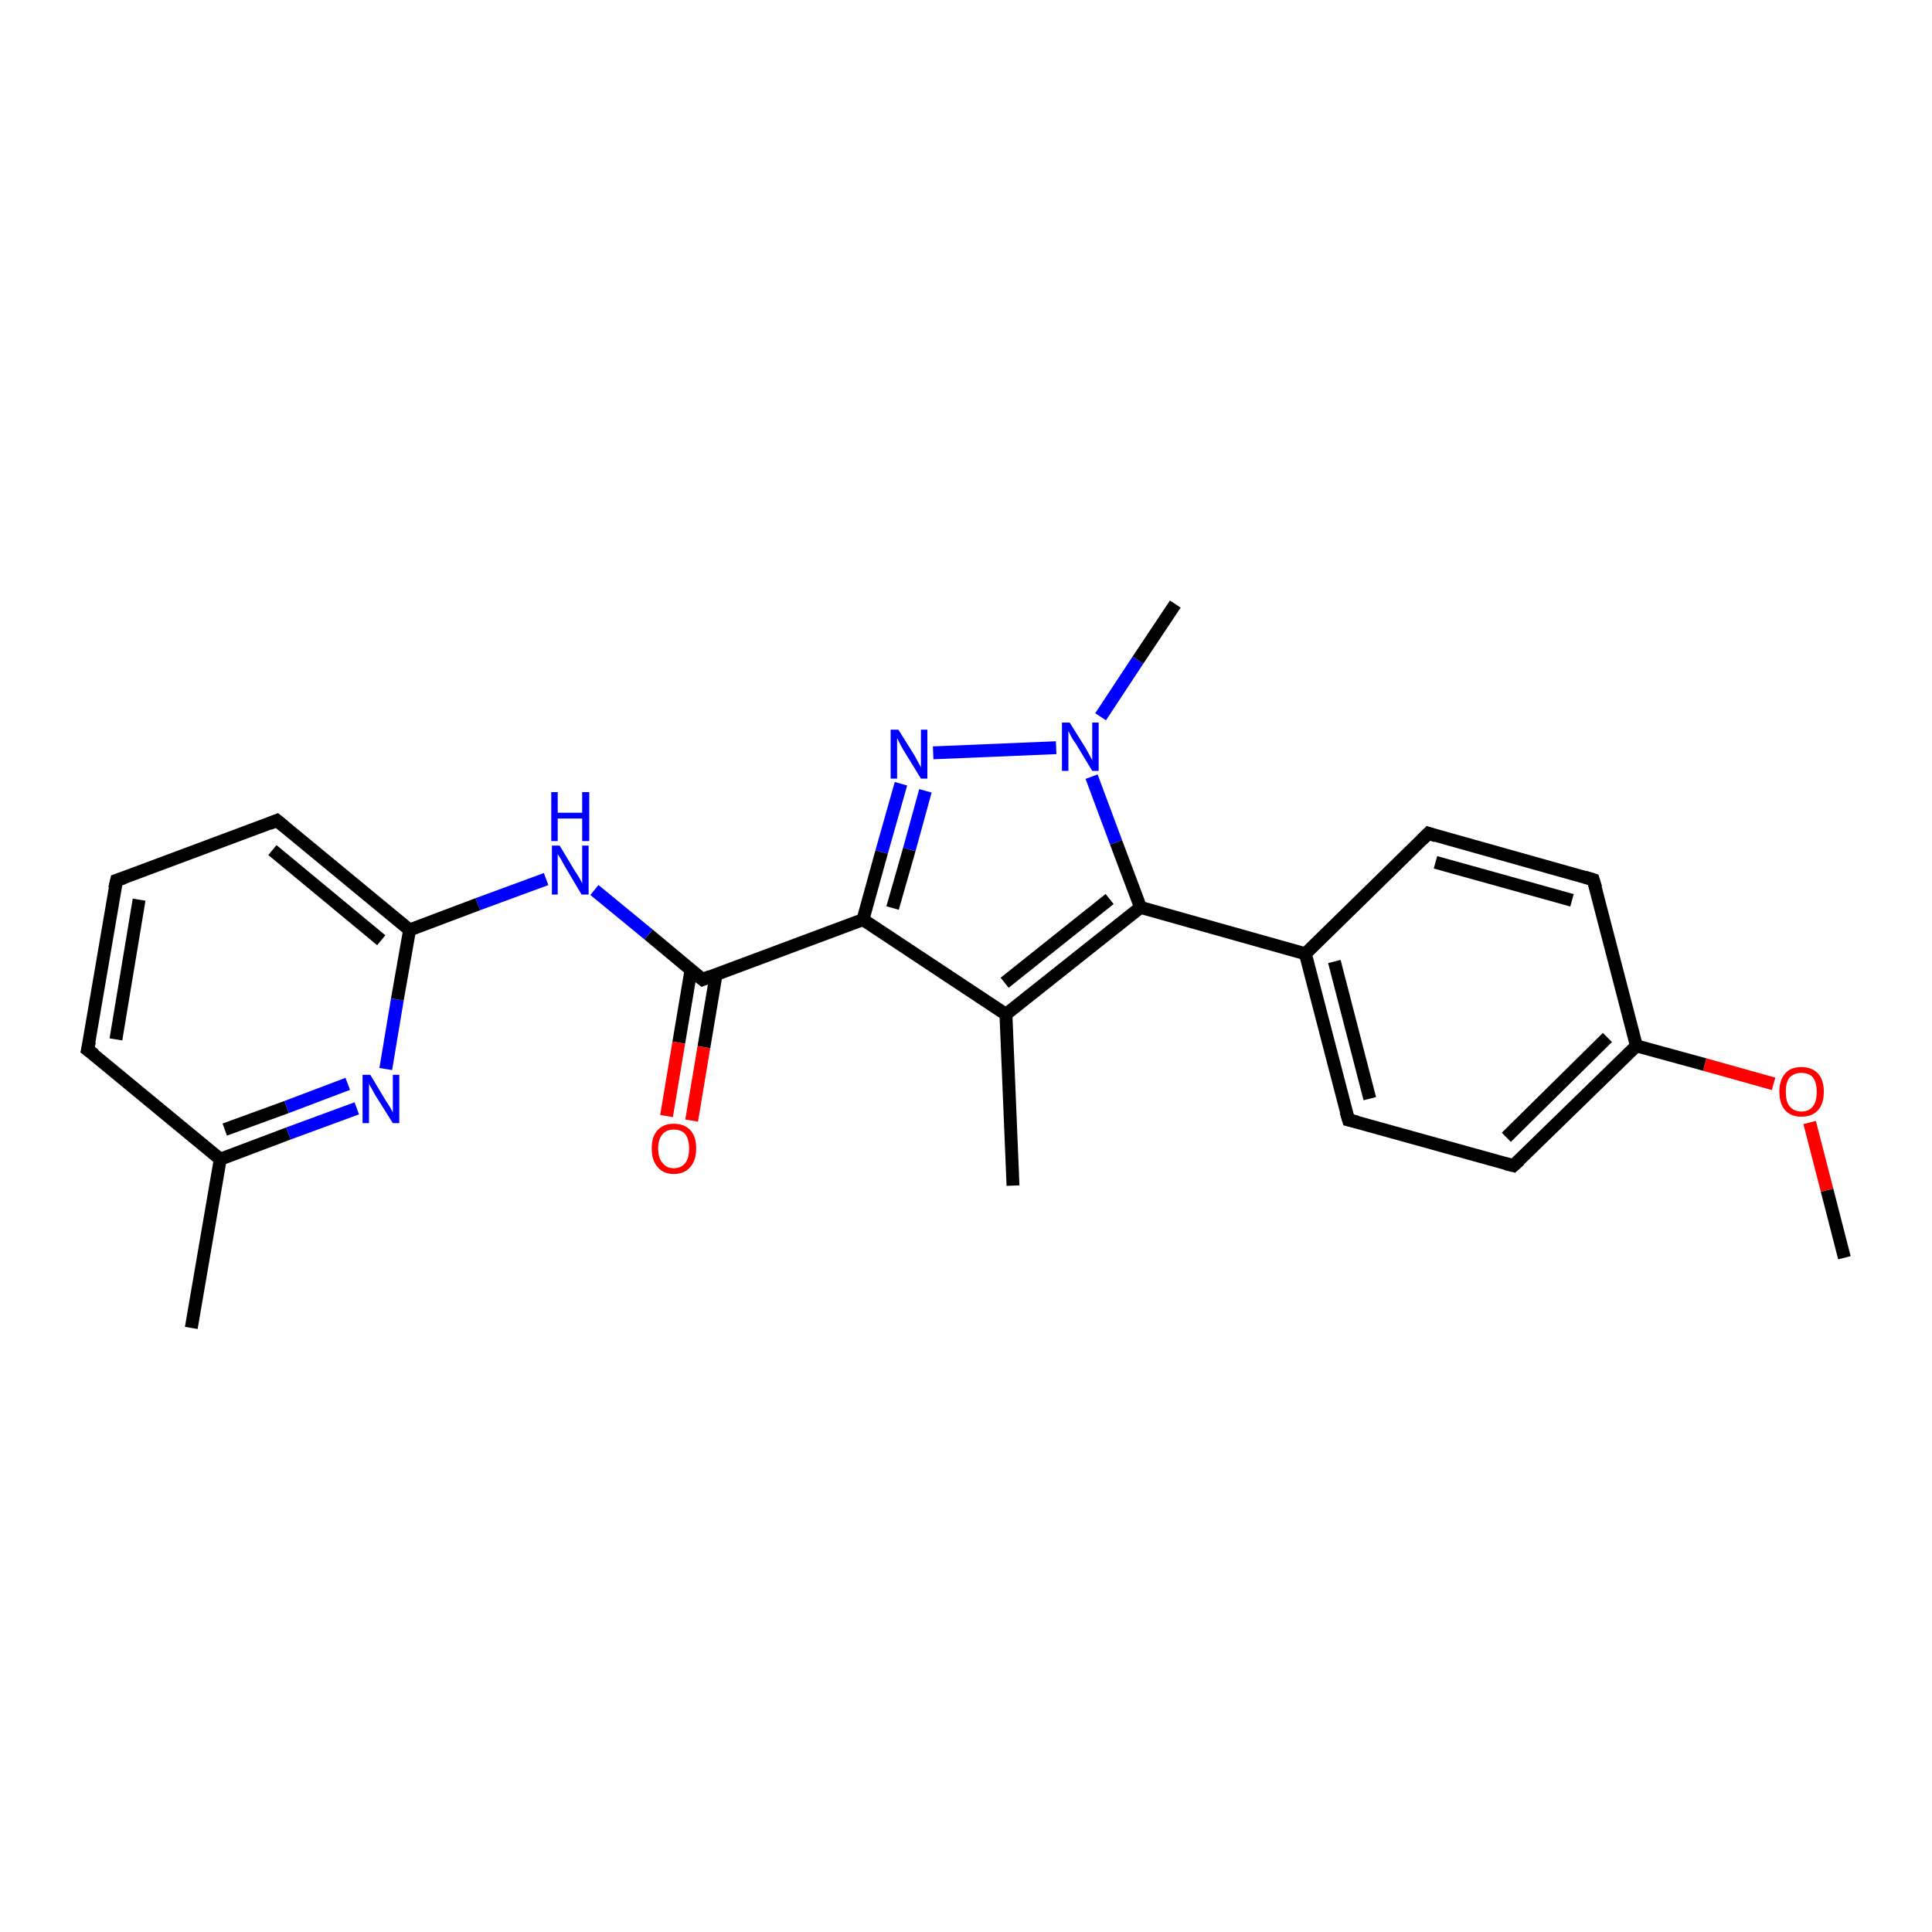 <?xml version='1.0' encoding='iso-8859-1'?>
<svg version='1.1' baseProfile='full'
              xmlns='http://www.w3.org/2000/svg'
                      xmlns:rdkit='http://www.rdkit.org/xml'
                      xmlns:xlink='http://www.w3.org/1999/xlink'
                  xml:space='preserve'
width='300px' height='300px' viewBox='0 0 300 300'>
<!-- END OF HEADER -->
<rect style='opacity:1.0;fill:#FFFFFF;stroke:none' width='300.0' height='300.0' x='0.0' y='0.0'> </rect>
<path class='bond-0 atom-0 atom-1' d='M 286.4,195.3 L 283.7,184.8' style='fill:none;fill-rule:evenodd;stroke:#000000;stroke-width:2.0px;stroke-linecap:butt;stroke-linejoin:miter;stroke-opacity:1' />
<path class='bond-0 atom-0 atom-1' d='M 283.7,184.8 L 281.0,174.3' style='fill:none;fill-rule:evenodd;stroke:#FF0000;stroke-width:2.0px;stroke-linecap:butt;stroke-linejoin:miter;stroke-opacity:1' />
<path class='bond-1 atom-1 atom-2' d='M 275.4,168.3 L 264.7,165.3' style='fill:none;fill-rule:evenodd;stroke:#FF0000;stroke-width:2.0px;stroke-linecap:butt;stroke-linejoin:miter;stroke-opacity:1' />
<path class='bond-1 atom-1 atom-2' d='M 264.7,165.3 L 254.1,162.4' style='fill:none;fill-rule:evenodd;stroke:#000000;stroke-width:2.0px;stroke-linecap:butt;stroke-linejoin:miter;stroke-opacity:1' />
<path class='bond-2 atom-2 atom-3' d='M 254.1,162.4 L 235.0,181.0' style='fill:none;fill-rule:evenodd;stroke:#000000;stroke-width:2.0px;stroke-linecap:butt;stroke-linejoin:miter;stroke-opacity:1' />
<path class='bond-2 atom-2 atom-3' d='M 249.6,161.1 L 233.9,176.6' style='fill:none;fill-rule:evenodd;stroke:#000000;stroke-width:2.0px;stroke-linecap:butt;stroke-linejoin:miter;stroke-opacity:1' />
<path class='bond-3 atom-3 atom-4' d='M 235.0,181.0 L 209.4,173.9' style='fill:none;fill-rule:evenodd;stroke:#000000;stroke-width:2.0px;stroke-linecap:butt;stroke-linejoin:miter;stroke-opacity:1' />
<path class='bond-4 atom-4 atom-5' d='M 209.4,173.9 L 202.7,148.1' style='fill:none;fill-rule:evenodd;stroke:#000000;stroke-width:2.0px;stroke-linecap:butt;stroke-linejoin:miter;stroke-opacity:1' />
<path class='bond-4 atom-4 atom-5' d='M 212.7,170.6 L 207.2,149.3' style='fill:none;fill-rule:evenodd;stroke:#000000;stroke-width:2.0px;stroke-linecap:butt;stroke-linejoin:miter;stroke-opacity:1' />
<path class='bond-5 atom-5 atom-6' d='M 202.7,148.1 L 221.8,129.4' style='fill:none;fill-rule:evenodd;stroke:#000000;stroke-width:2.0px;stroke-linecap:butt;stroke-linejoin:miter;stroke-opacity:1' />
<path class='bond-6 atom-6 atom-7' d='M 221.8,129.4 L 247.4,136.6' style='fill:none;fill-rule:evenodd;stroke:#000000;stroke-width:2.0px;stroke-linecap:butt;stroke-linejoin:miter;stroke-opacity:1' />
<path class='bond-6 atom-6 atom-7' d='M 222.9,133.9 L 244.1,139.8' style='fill:none;fill-rule:evenodd;stroke:#000000;stroke-width:2.0px;stroke-linecap:butt;stroke-linejoin:miter;stroke-opacity:1' />
<path class='bond-7 atom-5 atom-8' d='M 202.7,148.1 L 177.1,140.9' style='fill:none;fill-rule:evenodd;stroke:#000000;stroke-width:2.0px;stroke-linecap:butt;stroke-linejoin:miter;stroke-opacity:1' />
<path class='bond-8 atom-8 atom-9' d='M 177.1,140.9 L 156.2,157.5' style='fill:none;fill-rule:evenodd;stroke:#000000;stroke-width:2.0px;stroke-linecap:butt;stroke-linejoin:miter;stroke-opacity:1' />
<path class='bond-8 atom-8 atom-9' d='M 172.3,139.6 L 156.0,152.6' style='fill:none;fill-rule:evenodd;stroke:#000000;stroke-width:2.0px;stroke-linecap:butt;stroke-linejoin:miter;stroke-opacity:1' />
<path class='bond-9 atom-9 atom-10' d='M 156.2,157.5 L 157.3,184.1' style='fill:none;fill-rule:evenodd;stroke:#000000;stroke-width:2.0px;stroke-linecap:butt;stroke-linejoin:miter;stroke-opacity:1' />
<path class='bond-10 atom-9 atom-11' d='M 156.2,157.5 L 134.0,142.8' style='fill:none;fill-rule:evenodd;stroke:#000000;stroke-width:2.0px;stroke-linecap:butt;stroke-linejoin:miter;stroke-opacity:1' />
<path class='bond-11 atom-11 atom-12' d='M 134.0,142.8 L 136.9,132.3' style='fill:none;fill-rule:evenodd;stroke:#000000;stroke-width:2.0px;stroke-linecap:butt;stroke-linejoin:miter;stroke-opacity:1' />
<path class='bond-11 atom-11 atom-12' d='M 136.9,132.3 L 139.9,121.7' style='fill:none;fill-rule:evenodd;stroke:#0000FF;stroke-width:2.0px;stroke-linecap:butt;stroke-linejoin:miter;stroke-opacity:1' />
<path class='bond-11 atom-11 atom-12' d='M 138.6,141.0 L 141.2,131.9' style='fill:none;fill-rule:evenodd;stroke:#000000;stroke-width:2.0px;stroke-linecap:butt;stroke-linejoin:miter;stroke-opacity:1' />
<path class='bond-11 atom-11 atom-12' d='M 141.2,131.9 L 143.7,122.8' style='fill:none;fill-rule:evenodd;stroke:#0000FF;stroke-width:2.0px;stroke-linecap:butt;stroke-linejoin:miter;stroke-opacity:1' />
<path class='bond-12 atom-12 atom-13' d='M 144.9,116.9 L 164.0,116.1' style='fill:none;fill-rule:evenodd;stroke:#0000FF;stroke-width:2.0px;stroke-linecap:butt;stroke-linejoin:miter;stroke-opacity:1' />
<path class='bond-13 atom-13 atom-14' d='M 170.9,111.3 L 176.7,102.5' style='fill:none;fill-rule:evenodd;stroke:#0000FF;stroke-width:2.0px;stroke-linecap:butt;stroke-linejoin:miter;stroke-opacity:1' />
<path class='bond-13 atom-13 atom-14' d='M 176.7,102.5 L 182.5,93.8' style='fill:none;fill-rule:evenodd;stroke:#000000;stroke-width:2.0px;stroke-linecap:butt;stroke-linejoin:miter;stroke-opacity:1' />
<path class='bond-14 atom-11 atom-15' d='M 134.0,142.8 L 109.1,152.1' style='fill:none;fill-rule:evenodd;stroke:#000000;stroke-width:2.0px;stroke-linecap:butt;stroke-linejoin:miter;stroke-opacity:1' />
<path class='bond-15 atom-15 atom-16' d='M 107.3,150.6 L 105.4,161.9' style='fill:none;fill-rule:evenodd;stroke:#000000;stroke-width:2.0px;stroke-linecap:butt;stroke-linejoin:miter;stroke-opacity:1' />
<path class='bond-15 atom-15 atom-16' d='M 105.4,161.9 L 103.5,173.3' style='fill:none;fill-rule:evenodd;stroke:#FF0000;stroke-width:2.0px;stroke-linecap:butt;stroke-linejoin:miter;stroke-opacity:1' />
<path class='bond-15 atom-15 atom-16' d='M 111.2,151.3 L 109.3,162.6' style='fill:none;fill-rule:evenodd;stroke:#000000;stroke-width:2.0px;stroke-linecap:butt;stroke-linejoin:miter;stroke-opacity:1' />
<path class='bond-15 atom-15 atom-16' d='M 109.3,162.6 L 107.4,174.0' style='fill:none;fill-rule:evenodd;stroke:#FF0000;stroke-width:2.0px;stroke-linecap:butt;stroke-linejoin:miter;stroke-opacity:1' />
<path class='bond-16 atom-15 atom-17' d='M 109.1,152.1 L 100.7,145.1' style='fill:none;fill-rule:evenodd;stroke:#000000;stroke-width:2.0px;stroke-linecap:butt;stroke-linejoin:miter;stroke-opacity:1' />
<path class='bond-16 atom-15 atom-17' d='M 100.7,145.1 L 92.3,138.2' style='fill:none;fill-rule:evenodd;stroke:#0000FF;stroke-width:2.0px;stroke-linecap:butt;stroke-linejoin:miter;stroke-opacity:1' />
<path class='bond-17 atom-17 atom-18' d='M 84.8,136.5 L 74.2,140.4' style='fill:none;fill-rule:evenodd;stroke:#0000FF;stroke-width:2.0px;stroke-linecap:butt;stroke-linejoin:miter;stroke-opacity:1' />
<path class='bond-17 atom-17 atom-18' d='M 74.2,140.4 L 63.6,144.4' style='fill:none;fill-rule:evenodd;stroke:#000000;stroke-width:2.0px;stroke-linecap:butt;stroke-linejoin:miter;stroke-opacity:1' />
<path class='bond-18 atom-18 atom-19' d='M 63.6,144.4 L 43.0,127.4' style='fill:none;fill-rule:evenodd;stroke:#000000;stroke-width:2.0px;stroke-linecap:butt;stroke-linejoin:miter;stroke-opacity:1' />
<path class='bond-18 atom-18 atom-19' d='M 59.2,146.0 L 42.3,132.0' style='fill:none;fill-rule:evenodd;stroke:#000000;stroke-width:2.0px;stroke-linecap:butt;stroke-linejoin:miter;stroke-opacity:1' />
<path class='bond-19 atom-19 atom-20' d='M 43.0,127.4 L 18.1,136.7' style='fill:none;fill-rule:evenodd;stroke:#000000;stroke-width:2.0px;stroke-linecap:butt;stroke-linejoin:miter;stroke-opacity:1' />
<path class='bond-20 atom-20 atom-21' d='M 18.1,136.7 L 13.6,163.0' style='fill:none;fill-rule:evenodd;stroke:#000000;stroke-width:2.0px;stroke-linecap:butt;stroke-linejoin:miter;stroke-opacity:1' />
<path class='bond-20 atom-20 atom-21' d='M 21.6,139.7 L 18.0,161.4' style='fill:none;fill-rule:evenodd;stroke:#000000;stroke-width:2.0px;stroke-linecap:butt;stroke-linejoin:miter;stroke-opacity:1' />
<path class='bond-21 atom-21 atom-22' d='M 13.6,163.0 L 34.2,180.0' style='fill:none;fill-rule:evenodd;stroke:#000000;stroke-width:2.0px;stroke-linecap:butt;stroke-linejoin:miter;stroke-opacity:1' />
<path class='bond-22 atom-22 atom-23' d='M 34.2,180.0 L 29.7,206.2' style='fill:none;fill-rule:evenodd;stroke:#000000;stroke-width:2.0px;stroke-linecap:butt;stroke-linejoin:miter;stroke-opacity:1' />
<path class='bond-23 atom-22 atom-24' d='M 34.2,180.0 L 44.8,176.0' style='fill:none;fill-rule:evenodd;stroke:#000000;stroke-width:2.0px;stroke-linecap:butt;stroke-linejoin:miter;stroke-opacity:1' />
<path class='bond-23 atom-22 atom-24' d='M 44.8,176.0 L 55.4,172.1' style='fill:none;fill-rule:evenodd;stroke:#0000FF;stroke-width:2.0px;stroke-linecap:butt;stroke-linejoin:miter;stroke-opacity:1' />
<path class='bond-23 atom-22 atom-24' d='M 34.9,175.4 L 44.5,171.9' style='fill:none;fill-rule:evenodd;stroke:#000000;stroke-width:2.0px;stroke-linecap:butt;stroke-linejoin:miter;stroke-opacity:1' />
<path class='bond-23 atom-22 atom-24' d='M 44.5,171.9 L 54.0,168.3' style='fill:none;fill-rule:evenodd;stroke:#0000FF;stroke-width:2.0px;stroke-linecap:butt;stroke-linejoin:miter;stroke-opacity:1' />
<path class='bond-24 atom-7 atom-2' d='M 247.4,136.6 L 254.1,162.4' style='fill:none;fill-rule:evenodd;stroke:#000000;stroke-width:2.0px;stroke-linecap:butt;stroke-linejoin:miter;stroke-opacity:1' />
<path class='bond-25 atom-13 atom-8' d='M 169.5,120.6 L 173.3,130.8' style='fill:none;fill-rule:evenodd;stroke:#0000FF;stroke-width:2.0px;stroke-linecap:butt;stroke-linejoin:miter;stroke-opacity:1' />
<path class='bond-25 atom-13 atom-8' d='M 173.3,130.8 L 177.1,140.9' style='fill:none;fill-rule:evenodd;stroke:#000000;stroke-width:2.0px;stroke-linecap:butt;stroke-linejoin:miter;stroke-opacity:1' />
<path class='bond-26 atom-24 atom-18' d='M 59.9,166.0 L 61.7,155.2' style='fill:none;fill-rule:evenodd;stroke:#0000FF;stroke-width:2.0px;stroke-linecap:butt;stroke-linejoin:miter;stroke-opacity:1' />
<path class='bond-26 atom-24 atom-18' d='M 61.7,155.2 L 63.6,144.4' style='fill:none;fill-rule:evenodd;stroke:#000000;stroke-width:2.0px;stroke-linecap:butt;stroke-linejoin:miter;stroke-opacity:1' />
<path d='M 236.0,180.1 L 235.0,181.0 L 233.8,180.7' style='fill:none;stroke:#000000;stroke-width:2.0px;stroke-linecap:butt;stroke-linejoin:miter;stroke-opacity:1;' />
<path d='M 210.7,174.2 L 209.4,173.9 L 209.0,172.6' style='fill:none;stroke:#000000;stroke-width:2.0px;stroke-linecap:butt;stroke-linejoin:miter;stroke-opacity:1;' />
<path d='M 220.8,130.4 L 221.8,129.4 L 223.0,129.8' style='fill:none;stroke:#000000;stroke-width:2.0px;stroke-linecap:butt;stroke-linejoin:miter;stroke-opacity:1;' />
<path d='M 246.1,136.2 L 247.4,136.6 L 247.8,137.9' style='fill:none;stroke:#000000;stroke-width:2.0px;stroke-linecap:butt;stroke-linejoin:miter;stroke-opacity:1;' />
<path d='M 110.3,151.6 L 109.1,152.1 L 108.6,151.7' style='fill:none;stroke:#000000;stroke-width:2.0px;stroke-linecap:butt;stroke-linejoin:miter;stroke-opacity:1;' />
<path d='M 44.1,128.3 L 43.0,127.4 L 41.8,127.9' style='fill:none;stroke:#000000;stroke-width:2.0px;stroke-linecap:butt;stroke-linejoin:miter;stroke-opacity:1;' />
<path d='M 19.3,136.3 L 18.1,136.7 L 17.8,138.0' style='fill:none;stroke:#000000;stroke-width:2.0px;stroke-linecap:butt;stroke-linejoin:miter;stroke-opacity:1;' />
<path d='M 13.9,161.7 L 13.6,163.0 L 14.7,163.8' style='fill:none;stroke:#000000;stroke-width:2.0px;stroke-linecap:butt;stroke-linejoin:miter;stroke-opacity:1;' />
<path class='atom-1' d='M 276.3 169.5
Q 276.3 167.7, 277.2 166.7
Q 278.0 165.7, 279.7 165.7
Q 281.4 165.7, 282.3 166.7
Q 283.2 167.7, 283.2 169.5
Q 283.2 171.4, 282.3 172.4
Q 281.4 173.4, 279.7 173.4
Q 278.1 173.4, 277.2 172.4
Q 276.3 171.4, 276.3 169.5
M 279.7 172.6
Q 280.9 172.6, 281.5 171.8
Q 282.1 171.1, 282.1 169.5
Q 282.1 168.1, 281.5 167.3
Q 280.9 166.6, 279.7 166.6
Q 278.6 166.6, 277.9 167.3
Q 277.3 168.0, 277.3 169.5
Q 277.3 171.1, 277.9 171.8
Q 278.6 172.6, 279.7 172.6
' fill='#FF0000'/>
<path class='atom-12' d='M 139.5 113.3
L 142.0 117.3
Q 142.2 117.7, 142.6 118.4
Q 143.0 119.1, 143.0 119.2
L 143.0 113.3
L 144.0 113.3
L 144.0 120.9
L 143.0 120.9
L 140.3 116.5
Q 140.0 116.0, 139.7 115.4
Q 139.4 114.8, 139.3 114.6
L 139.3 120.9
L 138.3 120.9
L 138.3 113.3
L 139.5 113.3
' fill='#0000FF'/>
<path class='atom-13' d='M 166.1 112.2
L 168.6 116.2
Q 168.8 116.6, 169.2 117.3
Q 169.6 118.0, 169.6 118.1
L 169.6 112.2
L 170.6 112.2
L 170.6 119.7
L 169.6 119.7
L 167.0 115.4
Q 166.6 114.9, 166.3 114.3
Q 166.0 113.7, 165.9 113.5
L 165.9 119.7
L 164.9 119.7
L 164.9 112.2
L 166.1 112.2
' fill='#0000FF'/>
<path class='atom-16' d='M 101.2 178.3
Q 101.2 176.5, 102.1 175.5
Q 103.0 174.5, 104.6 174.5
Q 106.3 174.5, 107.2 175.5
Q 108.1 176.5, 108.1 178.3
Q 108.1 180.2, 107.2 181.2
Q 106.3 182.3, 104.6 182.3
Q 103.0 182.3, 102.1 181.2
Q 101.2 180.2, 101.2 178.3
M 104.6 181.4
Q 105.8 181.4, 106.4 180.6
Q 107.0 179.9, 107.0 178.3
Q 107.0 176.9, 106.4 176.1
Q 105.8 175.4, 104.6 175.4
Q 103.5 175.4, 102.9 176.1
Q 102.2 176.9, 102.2 178.3
Q 102.2 179.9, 102.9 180.6
Q 103.5 181.4, 104.6 181.4
' fill='#FF0000'/>
<path class='atom-17' d='M 86.9 131.3
L 89.3 135.3
Q 89.6 135.7, 90.0 136.4
Q 90.4 137.1, 90.4 137.2
L 90.4 131.3
L 91.4 131.3
L 91.4 138.9
L 90.3 138.9
L 87.7 134.5
Q 87.4 134.0, 87.1 133.4
Q 86.7 132.8, 86.6 132.6
L 86.6 138.9
L 85.7 138.9
L 85.7 131.3
L 86.9 131.3
' fill='#0000FF'/>
<path class='atom-17' d='M 85.6 123.0
L 86.6 123.0
L 86.6 126.2
L 90.4 126.2
L 90.4 123.0
L 91.5 123.0
L 91.5 130.6
L 90.4 130.6
L 90.4 127.1
L 86.6 127.1
L 86.6 130.6
L 85.6 130.6
L 85.6 123.0
' fill='#0000FF'/>
<path class='atom-24' d='M 57.5 166.9
L 59.9 170.9
Q 60.2 171.3, 60.6 172.0
Q 61.0 172.7, 61.0 172.8
L 61.0 166.9
L 62.0 166.9
L 62.0 174.4
L 61.0 174.4
L 58.3 170.1
Q 58.0 169.6, 57.7 169.0
Q 57.3 168.4, 57.3 168.2
L 57.3 174.4
L 56.3 174.4
L 56.3 166.9
L 57.5 166.9
' fill='#0000FF'/>
</svg>
